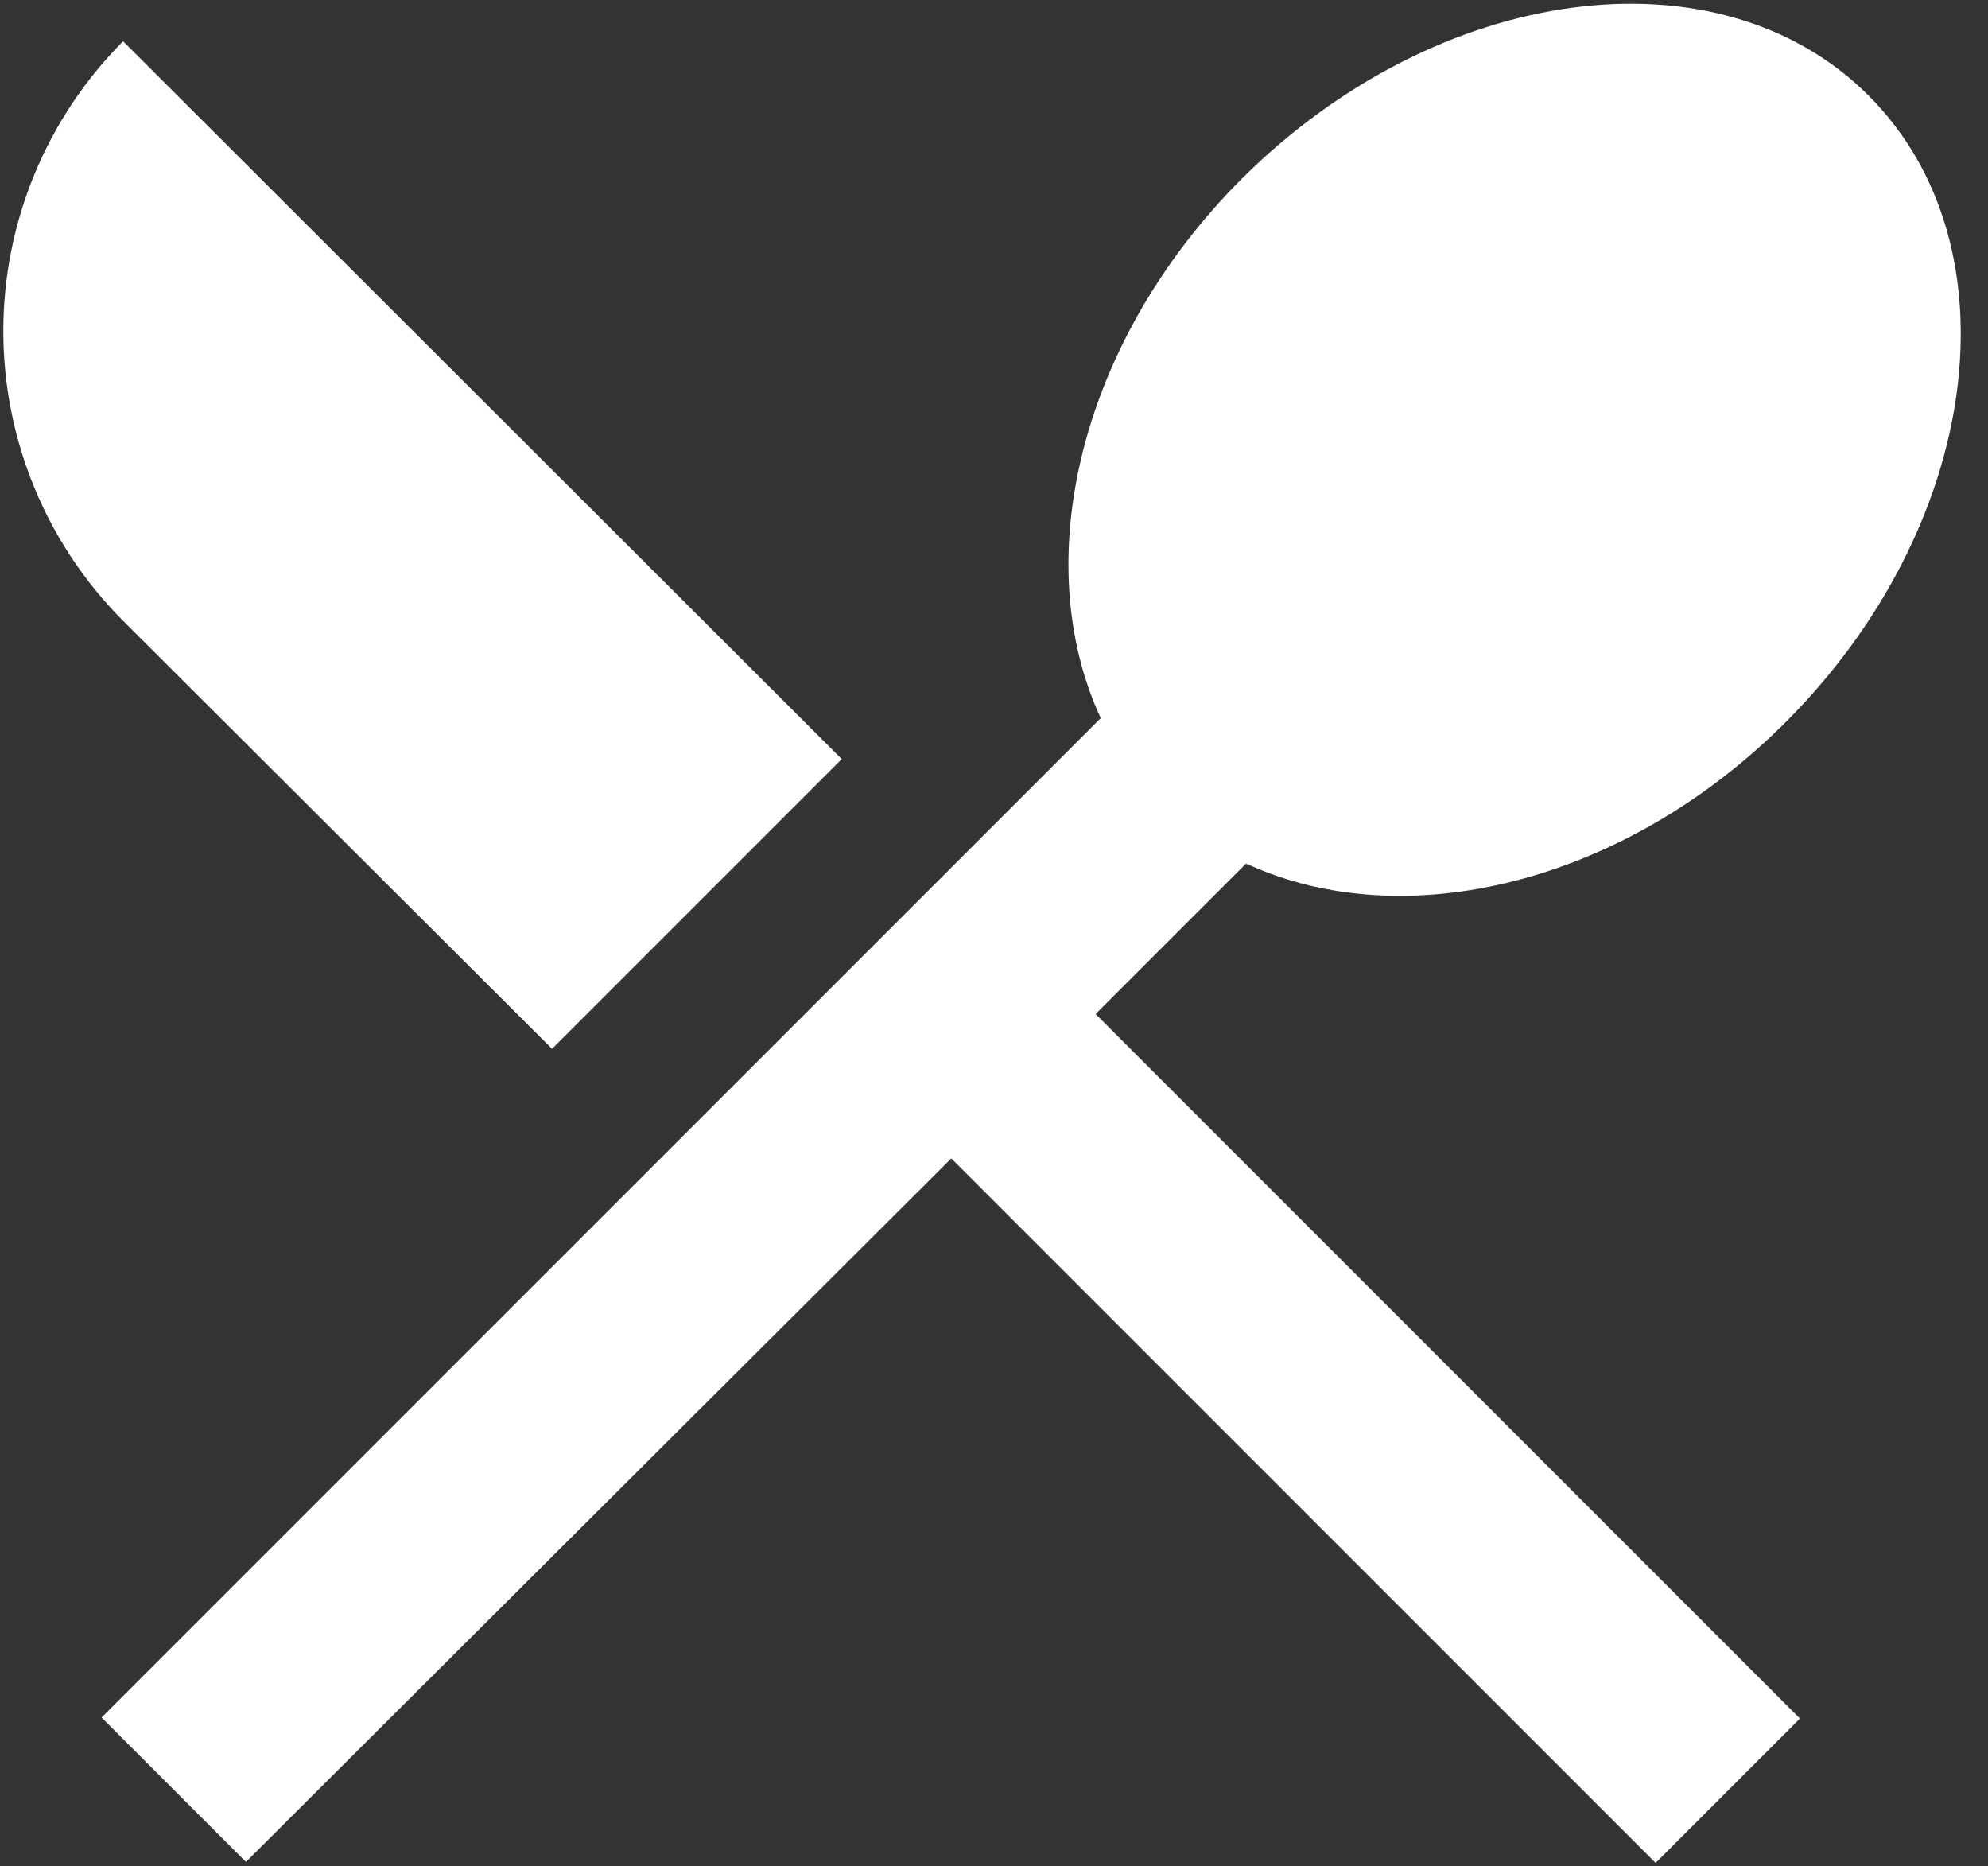 <svg width="65" height="61" viewBox="0 0 65 61" fill="none" xmlns="http://www.w3.org/2000/svg">
<rect x="0" y="0" width="65" height="61" fill="#333333" stroke="none"/>
<path d="M18.05 34.285L27.522 24.813L4.025 1.349C1.517 3.864 0.109 7.271 0.109 10.822C0.109 14.373 1.517 17.779 4.025 20.294L18.05 34.285ZM40.743 28.227C45.864 30.604 53.061 28.93 58.383 23.608C64.776 17.215 66.014 8.044 61.094 3.123C56.207 -1.764 47.036 -0.559 40.609 5.835C35.287 11.156 33.614 18.353 35.99 23.474L3.322 56.142L8.042 60.862L31.104 37.867L54.132 60.895L58.851 56.176L35.823 33.147L40.743 28.227Z" fill="white"/>
</svg>

